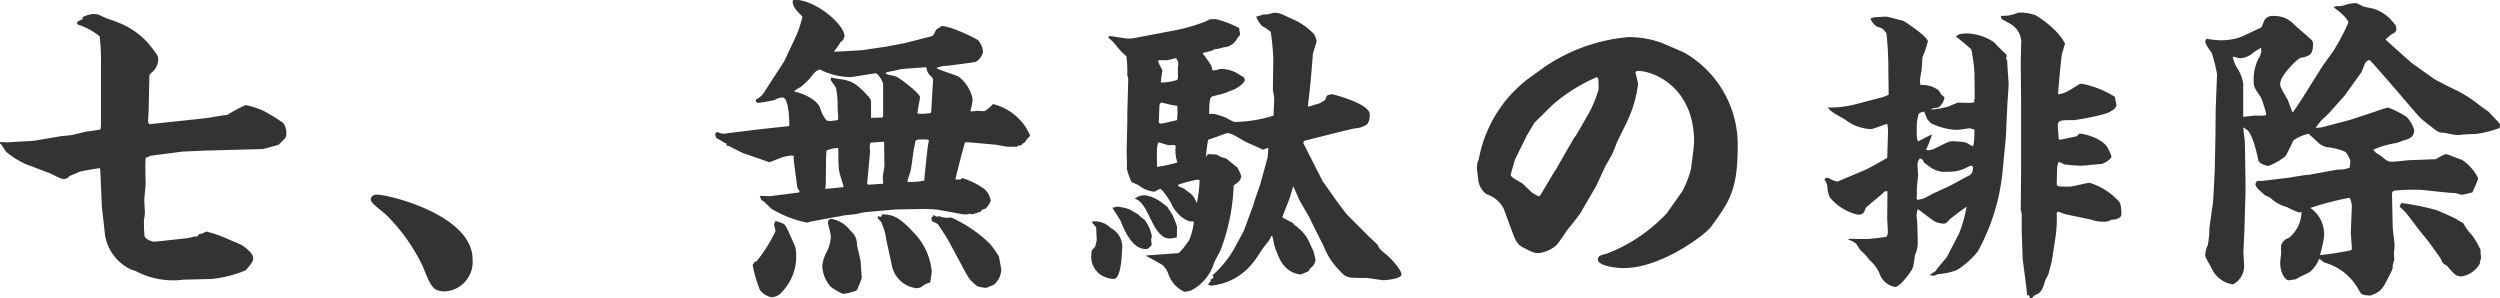 <svg xmlns="http://www.w3.org/2000/svg" width="188.41" height="22.488" viewBox="0 0 188.41 22.488">
  <path id="syaze-7" d="M1.272-9.744c.168.144.336.5.5.672a6.455,6.455,0,0,0,1.416.888l1.776.672c.192.072.48.24.672.312.312.144.336.144.456.144A.534.534,0,0,0,6.5-7.272c.1-.048.744-.312.792-.336.168-.048,1.392-.264,1.512-.264l.024.144.12,2.76.24,2.16A3.471,3.471,0,0,0,11.184-.216c.048.024.264.072.312.1a6.03,6.03,0,0,0,3.6.648L17.208.48a8.872,8.872,0,0,0,2.568-.648c.048-.048.576-.6.576-.864s-.12-.528-.84-1.032c-.12-.072-.84-.36-.984-.432A10.5,10.5,0,0,0,16.8-3.1a.951.951,0,0,1-.528.192c-.1.168-.1.192-.336.192-.072,0-.456.12-.528.12l-2.424.264a.991.991,0,0,1-.816-.384,10.437,10.437,0,0,1-.048-1.224c0-.072.072-.432.072-.5,0-.168-.048-.984-.048-1.008,0-.216.12-1.176.1-1.368-.024-1.032-.024-1.152,0-1.824l.384-.168,2.4-.312,1.608-.072,4.464-.12,1.152-.312c.528-.5.6-.576.6-.816a1.323,1.323,0,0,0-.24-.84,15.128,15.128,0,0,0-1.44-.888,5.908,5.908,0,0,0-1.392-.456,12.5,12.5,0,0,0-1.392.744c-.24,0-1.344.216-1.584.24l-4.272.456a.333.333,0,0,1-.1-.216c0-.072.048-.912.048-1.08l.048-2.376c0-.048.12-.168.168-.216a1.29,1.29,0,0,0,.5-1.008c0-.24-.072-.36-.792-1.248a5.939,5.939,0,0,0-2.4-1.584c-.216-.1-.576-.192-.792-.288-.552-.264-.576-.288-.96-.288a2.3,2.3,0,0,0-.768.24l.024.144a1.913,1.913,0,0,0-.384.192.183.183,0,0,0-.048.12c0,.072.072.1.12.12a5.1,5.1,0,0,1,1.584.864,15.041,15.041,0,0,1,.1,2.016v4.56a1.555,1.555,0,0,1-.048.456c-.024,0-.672.1-1.008.144-.168.024-.984.24-1.152.264-.1.024-.624.072-.72.072l-2.112.36-2.04.12L1.272-9.84ZM29.64-5.88a.426.426,0,0,0-.432.336c0,.264.312.48,1.1,1.128a13.779,13.779,0,0,1,2.832,3.96c.6,1.488.744,1.872,1.68,1.872a2.22,2.22,0,0,0,2.064-2.424C36.888-4.32,30.6-5.88,29.64-5.88ZM58.9-13.656a1.468,1.468,0,0,1-.5.528c-.1.048-.168.072-.168.168s.048.168.192.168a10.9,10.9,0,0,0,1.224-.216,1.3,1.3,0,0,1,.6-.192c.5,0,.528,2.04.5,2.16l-2.04.216-2.736.336a.738.738,0,0,1-.336,0c-.048,0-.288-.1-.312-.1a.16.16,0,0,0-.144.168.461.461,0,0,0,.1.288c.024.024.576.312.648.384h.1c-.024.168,0,.192.192.216l.984.5,2.064.72c.168-.072.648-.264.792-.312a2.459,2.459,0,0,1,.984-.192l.048.048v.312l.264,2.04.192.336-.1.048L59.3-5.76l-.768-.024a2.94,2.94,0,0,0,.12.312c.024.024.216.12.24.168.072.072.456.432.528.5a8.512,8.512,0,0,0,2.64,1.032.71.71,0,0,0,.288-.072c.048,0,.912-.168,1.032-.192l1.344-.24c.12-.048.816-.1.96-.12s.744-.168.888-.168l2.184-.192L71.04-4.8l.84.048,1.968.36h.384l.1-.048.216.048.624-.192.12-.168a.572.572,0,0,0,.288-.1,1.65,1.65,0,0,0,.36-.576,1.609,1.609,0,0,0-.5-.888,6.258,6.258,0,0,0-1.656-.816l-.12.12h-.384c.024-.264.648-2.592.72-2.808h.288l1.872.168c.168,0,.936.168,1.1.168h.624c.048,0,.12-.072.144-.1.12.024.192.024.336-.168h.072c.024-.024.1-.12.144-.168a1.334,1.334,0,0,1,.336-.384A4.078,4.078,0,0,0,76.1-12.7a2.565,2.565,0,0,1-.624.528,4.436,4.436,0,0,1-.552-.024,3.253,3.253,0,0,1-.48.048c-.024-.048-.048-.072-.024-.12a2.718,2.718,0,0,0,.144-.864,2.868,2.868,0,0,0-1.008-1.608c-.24-.168-1.56-.528-1.7-.672l.048-.048a.891.891,0,0,0,.216-.048,1.118,1.118,0,0,1,.5-.072c.144-.024,1.992-.24,2.208-.312a1.163,1.163,0,0,0,.528-.744,1.508,1.508,0,0,0-.384-.888,11.8,11.8,0,0,0-1.464-.7,5.189,5.189,0,0,0-1.2-.36c-.1,0-.144.048-.5.288-.072.192-.192.432-.312.48l-2.064.528-1.416.264-1.632.24c-.312.048-1.9.12-2.232.144l.024-.1a3.7,3.7,0,0,0,.432-.624c.144-.1.192-.12.312-.432,0-.936-2.232-2.76-3.7-2.76-.072,0-.216,0-.216.144a1.074,1.074,0,0,0,.264.6c.048.1.408.432.48.528A9.133,9.133,0,0,1,61.3-17.9L60.5-16.2l-.12.264Zm4.968-.888c.024.1.384.528.408.648a6.238,6.238,0,0,1,.12,1.44c0,.12.048.7.048.84a.183.183,0,0,1-.048.12,5.388,5.388,0,0,1-.576.072,1.021,1.021,0,0,1-.264-.048,2.667,2.667,0,0,1-.48-.936c-.216-.6-1.2-1.08-1.968-1.248a1.826,1.826,0,0,1,.48-.312,6.58,6.58,0,0,0,.72-.672c.408-.528.432-.528.744-.672a5.192,5.192,0,0,0,2.328.576c.12,0,1.8-.288,1.92-.288a1.554,1.554,0,0,1,.528.816v2.424l-.072.1-.84.024v-1.08a.642.642,0,0,0-.168-.5c-.936-1.032-1.272-1.176-1.992-1.32a5.126,5.126,0,0,1-.84-.144ZM66.624-6.7l.216-2.376c0-.072-.024-.36-.024-.432a.723.723,0,0,1,.072-.288L67.9-9.864l.024,1.8c0,.048-.1.7-.12.792,0,.1.024.48.024.576L66.7-6.624Zm-3.072-2.5a2.539,2.539,0,0,1,.888-.192c.024.408,0,1.1.048,1.536.024.408.288,1.008.36,1.416-.12,0-1.3.144-1.392.12l.048-.264.024-2.088Zm7.872-2.832a3.725,3.725,0,0,1-1.008.048c0-.192.192-1.152.192-1.224,0-.312-1.536-1.464-1.848-1.584-.1-.048-.744-.12-.744-.24,0-.072.36-.12.432-.144.12,0,.648-.144.792-.168.1,0,1.728-.144,1.848-.12.072.384.072.384.48.816.024.024.024.12.024.144l-.144,2.4Zm-.48,5.088a4.26,4.26,0,0,1-1.3.1c.024-.1.192-.648.24-.768.072-.312.168-1.056.24-1.584,0-.1.12-.528.12-.624.024-.216.12-.216.792-.216a.853.853,0,0,1,.24.048l-.1.6-.24,2.256ZM58.1-.72c-.1.1-.1.144-.1.192A10.82,10.82,0,0,0,58.536,1.3a1.481,1.481,0,0,0,.84.552.987.987,0,0,0,.816-.384,3.808,3.808,0,0,0,1.08-2.808,2.046,2.046,0,0,0-.072-.6c0-.024-.576-1.344-.7-1.536-.144-.216-.192-.24-.768-.408a.565.565,0,0,0-.12.24c0,.072.1.432.1.528a10.929,10.929,0,0,1-1.44,2.28l-.144.024Zm7.272-2.424a2.3,2.3,0,0,0-1.464-.912.288.288,0,0,0-.24.288c0,.1.216.864.216,1.008a2.627,2.627,0,0,1-.312,1.2A2.891,2.891,0,0,0,63.24-.528a2.516,2.516,0,0,0,.624,1.584,4.311,4.311,0,0,0,.96.552,4.494,4.494,0,0,0,1.008-.264,5.721,5.721,0,0,0,.384-.96c0-.144-.072-.912-.072-1.1S65.88-1.9,65.856-2.112A1.287,1.287,0,0,0,65.376-3.144Zm2.352-1.128c0,.024-.072.072-.12.072a.2.2,0,0,1-.12-.072c-.048.072-.072.072-.072.12,0,.072.264.312.288.384a4.419,4.419,0,0,1,.36,1.272l.408,1.872a2.16,2.16,0,0,0,1.848,1.8.767.767,0,0,0,.432-.12,1.453,1.453,0,0,1,.624-.312c.048-.288.12-.7.12-.84a4.854,4.854,0,0,0-1.44-3C68.9-4.344,68.4-4.368,67.728-4.392Zm3.864.048c-.1.024-.12.072-.12.144a.891.891,0,0,0,.048.216c.408.168.432.192.552.384.1.144.552.84.648,1.008l.864,1.608C74.232.36,74.3.48,74.592.744c.36.336.384.336.984.408.576-.216.648-.24.744-.384a1.51,1.51,0,0,0,.408-.984c0-.1-.144-.816-.168-.984a6.754,6.754,0,0,0-.72-1.008,10.109,10.109,0,0,0-2.88-1.944c-.048,0-.288.024-.336.024a2.054,2.054,0,0,1-.576-.12c-.216.048-.264.024-.36-.072h-.1Zm13.2-13.488a3.808,3.808,0,0,1,.624.624,4.107,4.107,0,0,0,.744.768,8.141,8.141,0,0,1,.072,1.416c0,.048.072.264.072.312l-.072,2.736v.552l-.048,2.16c0,.168.024.96.024,1.128a.3.3,0,0,1-.024.144,5.868,5.868,0,0,0,.36,1.032c.072.048.456.216.552.264a2.235,2.235,0,0,0,1.2.48,3.152,3.152,0,0,1,.408-.216c.144,0,.7.792.912,1.248.264.6,1.1,1.32,1.584,1.2l.048.048A4.627,4.627,0,0,1,90.864-2.4c-.024.024-.624.912-.816.936L88.08-1.32l-.408.024-.024.048c.144.048,1.152.624,1.224.672a1.509,1.509,0,0,1,.456.7,2.278,2.278,0,0,0,1.2,1.32,1.524,1.524,0,0,0,.552-.12,3.484,3.484,0,0,0,1.7-2.088c.048-.144.432-.792.48-.936a15.1,15.1,0,0,0,.984-4.848c.048-.072.36-.264.408-.336a.789.789,0,0,0,.168-.384,2.976,2.976,0,0,0-.312-.672c-.648-.5-.72-.576-.816-.648-.048-.024-.336-.1-.384-.12C93.24-8.736,93-8.88,92.928-8.9L92.3-8.928l-.144.216a9.643,9.643,0,0,1,.168-1.3c.048,0,1.392-.5,1.416-.5.312.024.408.072,1.344.624.168.1,1.152.5,1.368.624l.408-.144-.048.7L96.24-6.624l-.384,1.1c-.024.048-.1.336-.12.408l-.7,1.9c-.024.1-.672,1.248-.792,1.488A8.146,8.146,0,0,1,92.664.192V.264l.048.024v.12L92.5.528l.024.1L92.3.888l.216.1A4.566,4.566,0,0,0,95.808-.888c.12-.12.552-.84.672-.984.456-.576.5-.624.6-.888h.072c.048.1.144.7.192.816.312.888.672,1.9,1.92,2.088a4.328,4.328,0,0,0,.5-.192c.12-.024.168-.12.24-.264a.929.929,0,0,0,.408-.624,6.324,6.324,0,0,0-.168-.72c-.1-.168-.432-.96-.528-1.056a3.658,3.658,0,0,0-.936-.912l-.048-.1-.816-.432c.024-.168.408-1.056.48-1.272.072-.168.264-.84.336-1.08.1.168.432,1.008.552,1.2.264.456.7,1.176.768,1.368l.84,1.68a3.124,3.124,0,0,1,.192.408,5.328,5.328,0,0,0,1.1,1.656c.552.6.576.6,2.04.6.192,0,1.128.168,1.344.168.024,0,1.32-.072,1.32-.432,0-.384-.888-1.3-1.1-1.464-.5-.408-.552-.456-.672-.744-.048-.072-.792-.744-.912-.888l-1.44-1.44-.624-.816-1.176-1.656-.456-.888L99.48-9.792l.1-.144,2.952-.744c.168-.024.7-.168.864-.192a1.741,1.741,0,0,0,.912-.312,1.079,1.079,0,0,0,.144-.288,2.147,2.147,0,0,0,.048-.456c0-.816-2.784-1.512-2.832-1.512a.9.9,0,0,0-.384.1c-.048.024-.12.288-.144.336-.072.072-.264.12-.336.216-.048.024-.744.216-.888.288l-.072-.048.216-2.016c0-.12.072-.744.072-.888.024-.36.072-.7.072-.936,0-.168.288-.912.288-1.08a1.347,1.347,0,0,0-.216-.528,4.869,4.869,0,0,0-1.7-1.152c-.816-.384-.912-.432-1.3-.432-.072,0-.432.12-.5.12h-.24c-.072,0-.5.168-.6.168a2.287,2.287,0,0,0,.456.72,2.774,2.774,0,0,1,.648.432,19.709,19.709,0,0,1,.192,2.016L97.2-13.8c0,.1.1.552.1.648,0,.36-.024.528-.048,1.32a10.136,10.136,0,0,1-2.952.48,3.586,3.586,0,0,1-.6-.312c-.912-.336-.984-.312-1.3-.288,0-1.272.12-1.3.288-1.344.216-.048.864-.216,1.056-.288.048-.048.48-.192.576-.24.168-.072.768-.456.768-.7a.988.988,0,0,0-.072-.192c-.1-.048-.576-.36-.7-.408a2.461,2.461,0,0,0-1.152-.216,1.188,1.188,0,0,1-.5.1c-.024-.048-.1-.312-.12-.384a10.667,10.667,0,0,0-.648-.912c.12-.048.7-.168.768-.216a.486.486,0,0,1,.36-.1c.168-.048.456-.12.6-.144a1.227,1.227,0,0,0,.936-.744c.024-.024.168-.144.168-.192,0-.072-.072-.432-.072-.5A7.611,7.611,0,0,0,92.9-19.1c-.48,0-.48,0-.744.168a14.191,14.191,0,0,1-2.712.744l-2.52.48a3.479,3.479,0,0,1-.648.072c-.216,0-1.2-.192-1.416-.192Zm3.816,6.432c0-.024.048-1.32.048-1.344.024-.048.072-.192.144-.192.024,0,.528.12.6.144a4.48,4.48,0,0,0,.6.1,5.626,5.626,0,0,1-.024,1.08c-.264.072-1.128.264-1.176.264A.363.363,0,0,1,88.608-11.28Zm-.12,3.312c-.024-.048-.024-.96-.024-1.1a2.182,2.182,0,0,1,.1-.744c.12,0,.7.216.84.216.048,0,.192-.024.24-.024s.216.048.24.048A2.9,2.9,0,0,0,90-8.3,10.494,10.494,0,0,1,88.488-7.968ZM91.44-5.28a1.747,1.747,0,0,0-.312-.552c-.072-.1-.5-.384-.6-.48-.048-.048-.48-.168-.48-.264,0-.024,0-.048.024-.048a9.346,9.346,0,0,1,1.464-.384l.144.048A10.641,10.641,0,0,1,91.488-5.3ZM88.608-16.008h.6c.1,0,.576-.144.7-.144a.678.678,0,0,1,.144.6c-.024.12,0,.648,0,.768,0,.216-.048.288-.216.312a4.043,4.043,0,0,1-1.08.144c0-.144.1-.792.12-.936a4.126,4.126,0,0,1-.336-.672ZM83.568-1.7a1.4,1.4,0,0,0-.048.312A1.652,1.652,0,0,0,84.192.144,2.017,2.017,0,0,0,85.2.48c.576,0,.624-1.92.624-2.136a1.582,1.582,0,0,0-.84-1.7,1.69,1.69,0,0,0-1.392-.5v.1l.288.336.048.984-.12.48ZM88.824-5.28A2.964,2.964,0,0,0,87.7-5.808a1.15,1.15,0,0,0-.912.24c1.128.312,1.3,3,2.664,3,.072,0,.408-.072.5-.072.024-.1.024-.72.024-.816a7.49,7.49,0,0,0-.36-.936c-.024-.024-.312-.456-.36-.552ZM85.1-4.9c0,.024.552.864.624,1.008.264.648.888,2.232,2.016,2.112a1.175,1.175,0,0,0,.312-.288c.024-.048,0-.072-.024-.432,0-.024.048-.192.048-.264a2.915,2.915,0,0,0-.552-1.224,2.435,2.435,0,0,1-.48-.408c-.072-.024-.408-.24-.624-.36a3.489,3.489,0,0,0-.984-.216,2.265,2.265,0,0,0-.216.072Zm27.552-3.528a2.479,2.479,0,0,0-.072.528c0,.144.072.72.12,1.056a1.588,1.588,0,0,0,.6.936,2.206,2.206,0,0,1,1.3,1.1l.7,1.9c.264.7.456.84.7.984.744.384.888.456,1.224.456a2.388,2.388,0,0,0,1.368-.624c.144-.144.7-.984.84-1.176.1-.1.912-1.152.936-1.2l1.2-2.064.7-1.512c.072-.12.408-.7.48-.84.072-.12.336-.816.408-.984l.7-1.44a8.967,8.967,0,0,0,.864-2.9c0-.12-.168-.744-.192-.888a.2.2,0,0,1,.192-.1c1.2,0,4.224,1.248,4.224,5.328,0,.336-.144,1.392-.24,2.088a8.034,8.034,0,0,1-.648,1.656l-1.176,1.656a12.111,12.111,0,0,1-4.536,3.048c-.552.12-.648.216-.648.432,0,.48,1.344.648,1.944.648,2.832,0,6.144-2.52,6.576-3.1,1.44-1.992,2.016-2.784,2.016-6.192a7.977,7.977,0,0,0-4.1-6.984l-1.68-.72-.552-.168a7.076,7.076,0,0,0-1.944-.24,13.27,13.27,0,0,0-6.264,2.232l-1.2.864a9.881,9.881,0,0,0-3.792,6.192Zm4.584,2.688c-.216-.12-.312-.168-.432-.24-.144-.072-.672-.648-.816-.744-.12-.1-.864-.456-.864-.624,0-.072.288-1.08.336-1.2l.888-1.8.576-.96,1.392-1.368a12.707,12.707,0,0,1,3.264-2.04c.168,0,.168.1.168.912a8.751,8.751,0,0,1-.768,1.848l-.912,1.584-.168.216L118.56-7.824l-.144.216L117.36-5.832Zm21.528-1.272a1.274,1.274,0,0,1,.216.456,2.408,2.408,0,0,0,.192.888,3.9,3.9,0,0,0,2.088,1.3c.432,0,.456-.1.624-.5.048-.12,1.224-1.008,1.416-1.248l.216-.024L143.5-4.056c0,.072.048.816.048.984a.677.677,0,0,1-.1.36c-.072.048-1.08.144-1.248.168-.24.024-1.368,0-1.608,0v.072a1.72,1.72,0,0,1,.528.264c.072.048.312.48.384.552a3.374,3.374,0,0,1,.648.7,2.688,2.688,0,0,1,.816,1.152,1.513,1.513,0,0,0,1.128.888c.36,0,1.224-1.152,1.32-1.44.072-.12.144-.84.192-1.008a2.227,2.227,0,0,0,.192-.816c0-.192-.024-1.44-.048-1.656,0-.1-.048-.432-.048-.48l.072-.432.048-.024c.192.12,1.008.768,1.2.888a1.574,1.574,0,0,0,.7.192c.216,0,.264-.072.456-.288.1-.12,1.176-.912,1.3-.984a9.82,9.82,0,0,1-.576,2.04L148.008-1.2c-.1.168-.744.864-.84,1.056-.024.048-.408.264-.48.336.384.072.456.024.6-.072a5.038,5.038,0,0,0,1.464-.312,6.261,6.261,0,0,0,1.584-1.416,15.729,15.729,0,0,0,1.872-6.168l.168-1.776a13.01,13.01,0,0,0,.1-1.512c0-.1.072-1.272.072-1.512,0-.1.1-1.344.1-1.608,0-.24-.1-1.368-.1-1.632a.43.43,0,0,0-.1-.312.479.479,0,0,0,.048-.288c-.024-.024-.816-.768-.936-.936a3.864,3.864,0,0,0-1.992-.672c-.648,0-.744.1-.888.24a14.355,14.355,0,0,1,1.152.96,11.475,11.475,0,0,1,.24,1.728l.024,1.9c-.048.24-.048.264-.024.36-.072,0-.24.048-.288.048l-.936-.024a6.462,6.462,0,0,0-.768.312,7.229,7.229,0,0,1-1.3.216c.144-.1.168-.1.5-.144.216-.024.528-.5.528-.768,0-.048-.216-.192-.24-.24-.144-.24-.144-.264-.216-.312a1.944,1.944,0,0,0-1.344-.384c0-.048-.048-.216-.048-.288a7.348,7.348,0,0,1,.12-.768c.024-.12.072-.96.072-1.032a7.071,7.071,0,0,0,.408-1.2c0-.36-1.584-1.392-1.848-1.56-.192-.024-1.128-.312-1.344-.312-.1,0-.7.048-.816.048a1.553,1.553,0,0,0-.312.1,1.169,1.169,0,0,0,.528.624c.384.1.408.144.672.48a25.11,25.11,0,0,1,.144,2.616l.024,2.016-.384.168-2.112.552a7.132,7.132,0,0,1-2.088.24c.24.408.96.672,1.32.936a3.542,3.542,0,0,0,1.9.7c.192,0,1.008-.336,1.224-.384l.048.024.048.432L143.5-8.64c-.24.12-1.392.792-1.68.912l-1.776.744c-.24.1-.264.12-.288.12a1.443,1.443,0,0,1-.5-.168c-.216-.12-.216-.12-.384-.1ZM147-5.976c-.1.048-.624.336-.744.384-.144.048-.288.072-.456.12-.1-.1-.12-.12-.072-.24a3.186,3.186,0,0,0,0-.48c0-.192.072-.888.1-1.1,0-.144-.048-.72-.048-.864a.7.7,0,0,1,.192-.456.491.491,0,0,1,.24.168l.048.144c.072.048.5.384.6.432a1.9,1.9,0,0,0,1.224.264,2.72,2.72,0,0,0,1.3-.264c.36-.168.384-.192.456-.192.048,0,.072.048.12.12,0,.312-.024.456-.288.624-.168.072-1.416.768-1.536.816Zm-1.176-3.912c-.1-.216-.1-.312-.1-1.032a3.525,3.525,0,0,1,.144-1.032c.048-.1.288-.144.408-.192.048.1.192.48.24.576a1.952,1.952,0,0,0,.288.312,4.745,4.745,0,0,0,1.968.5c.144,0,.864-.12.936-.12a2,2,0,0,1,.36.1c0,.072.024,1.248-.144,1.248a4.46,4.46,0,0,1-.456-.264,4.967,4.967,0,0,0-1.2-.1,4.256,4.256,0,0,0-.672.288c-.72.36-.792.408-1.176.36a8.548,8.548,0,0,0,.456-1.176C146.712-10.344,145.872-9.912,145.824-9.888Zm11.952-.384c-.24.048-1.128.24-1.3.264-.072-.072-.072-.264-.072-.408,0-.024-.048-.5-.048-.576,0-.5.12-.5,1.248-.5a19.78,19.78,0,0,0,2.256-.456c.264-.072.912-.36.912-.672,0-.048-.1-.5-.1-.576a.187.187,0,0,0-.1-.1,7.315,7.315,0,0,0-2.4-.936.522.522,0,0,0-.264.072c-.936.6-1.056.648-1.536.72.024-.384.24-2.9.312-3.1.024-.072.216-.7.216-.72a3.948,3.948,0,0,0-.576-.816,7.71,7.71,0,0,0-1.608-1.3,3.372,3.372,0,0,0-1.344-.216,2.819,2.819,0,0,1-1.3.24.315.315,0,0,0,.072.24c.072.072.6.336.7.408a1.594,1.594,0,0,1,.744,1.56c0,.216-.024,1.248-.024,1.488l.024,2.736V-7.8l-.024,3.048c0,.048.072.264.072.336V-3.1l.072,2.088.264,2.016.072.7h.144l.072.24a.216.216,0,0,1,.12-.024c.048,0,.192-.192.24-.216.5-.168.6-.48.792-1.128a4.475,4.475,0,0,0,.24-.48c.048-.144.24-.888.264-1.056l.24-1.536a10.07,10.07,0,0,0,.12-1.92c0-.072,0-.168.144-.168a2.717,2.717,0,0,1,.432.168l1.944.408h.048a2.3,2.3,0,0,0,.888.168.968.968,0,0,0,.648-.144c.312,0,.768-.1.768-.408,0-.84-.144-.96-.36-1.152a4.894,4.894,0,0,0-2.04-1.224c-.216,0-1.248.288-1.512.288-.864,0-.96,0-.96-.216,0-.168.024-.96.024-1.152a1.833,1.833,0,0,1,.12-.5c.048,0,.36.168.432.192a10.99,10.99,0,0,0,1.32.1c.192,0,1.152-.12,1.368-.12.312,0,.864-.408.864-.576a4.546,4.546,0,0,0-.216-.5c-.336-.912-2.04-1.248-2.208-1.224Zm14.016,3.36h-.264c-.12,0-.216,0-.288.288.12.24.144.288.7.768.048.048.36.168.432.216a2.752,2.752,0,0,0,1.248.7,6.216,6.216,0,0,0,.912.408.565.565,0,0,0,.192-.048,2.559,2.559,0,0,1-.96,1.968.9.9,0,0,0-.576.528,5.412,5.412,0,0,0,0,.624c0,.024-.072.6-.072.72,0,.744.36,1.32.648,1.32.072,0,.432-.072.528-.072.144-.12.888-.456,1.056-.552a2.332,2.332,0,0,0,.7-1.008l.384.288a4.241,4.241,0,0,1,2.64,2.136c.192.312.216.312.84.36.84-.312.912-.456,1.56-1.776a.723.723,0,0,0,.12-.456c0-.072.12-.408.12-.5s-.024-.384-.024-.48c0-.024.048-.48.048-.576,0-.192-.144-1.2-.144-1.44l-.048-2.376c0-.264.072-.264.216-.312a15.423,15.423,0,0,1,2.016-.048l2.088.216c.048,0,.36.024.432.024s.432.12.528.12c.12,0,.648-.144.768-.168A9.359,9.359,0,0,0,188.04-7.1,3.559,3.559,0,0,0,186.816-8.5c-.192-.048-1.1-.432-1.224-.432a4.217,4.217,0,0,0-.744.384l-1.9.072c-.216,0-1.152.12-1.368.12a.722.722,0,0,1-.432-.1c-.1-.048-.456-.36-.552-.408-.24-.144-.408-.264-.456-.408a7.364,7.364,0,0,1,1.752-.5,3.5,3.5,0,0,0,.456-.168c.456-.12.864-.24.864-.816a2.429,2.429,0,0,0-.576-.984,7.542,7.542,0,0,0-1.392-.7,8.377,8.377,0,0,0-.912.288l-1.968.648-2.088.552-.456.048v-.072c.072-.072.36-.456.432-.528s.5-.456.6-.576l1.128-1.272,1.224-1.7c.192-.288.264-.96.648-.96.072,0,2.04,2.3,2.664,3.024l1.056,1.224a7.566,7.566,0,0,0,.84.7c.6.48.672.528,1.08.528.024,0,.792.168.936.168h.168a9.093,9.093,0,0,1,1.2-.072,7.718,7.718,0,0,0,1.848-.456.691.691,0,0,0,.024-.312c-.024-.048-.672-.72-.792-.864-.1-.1-.744-.528-.84-.624a10.9,10.9,0,0,0-1.128-.768c-.312-.192-1.92-.936-2.256-1.176l-1.584-1.128c-.072-.048-1.824-1.608-2.016-1.8.1-.1.312-.264.408-.36.312-.168.408-.216.408-.456,0-.216-.048-.264-.432-.7A3,3,0,0,0,180.1-19.9c-.1-.024-.648-.12-.744-.168-.432-.216-.48-.24-.576-.24a2.99,2.99,0,0,0-.72.12,1.326,1.326,0,0,1-.672.1c-.072.024-.1.024-.192.048l-.024.072c.72.5,1.08.96,1.08,1.128a15.468,15.468,0,0,1-.912,1.776c-.24.456-.768,1.1-1.056,1.536l-1.344,2.136c-.168.288-.816,1.248-.864,1.3l-.048-.024c-.12-.288-.312-.84-.336-.888-.528-.912-.576-1.008-.576-1.224,0-.648,1.344-1.92,1.512-1.944.648-.144.96-.192.96-1.032a.417.417,0,0,0-.144-.36c0-.024-1.224-1.056-1.368-1.224a2.01,2.01,0,0,0-1.416-.552.758.758,0,0,0-.7.264c-.048.072-.216.5-.264.6-.24.1-1.392.672-1.68.768a4.6,4.6,0,0,1-1.872.168c-.072,0-.48-.072-.576-.072a.284.284,0,0,0-.1.168c0,.264.384.744.48.864a12.481,12.481,0,0,1,.408,1.632l-.1,2.592-.024,2.28-.048,2.424c0,.048-.12,2.208-.12,2.256l-.264,1.9a1.585,1.585,0,0,0-.024.336,6.436,6.436,0,0,1-.12,1.1,1.884,1.884,0,0,0-.192.792c0,.12.528.984.6,1.176a2.141,2.141,0,0,0,1.488.984,1.561,1.561,0,0,0,.84-1.536c0-.12-.048-.744-.048-.888l.072-1.608c0-.072.024-.7.024-.816L170.5-6v-.984l-.048-2.88c0-.144-.12-.888-.12-1.08.072.048.192.12.288.192.432.312.816,2.064.84,2.256.024.312.672.456.768.456a4.611,4.611,0,0,0,1.3-.744c.024-.024.552-1.08.576-1.176a3.216,3.216,0,0,1,1.152-.5c.168.144.216.192.816.744a1.479,1.479,0,0,0,.552.264,4.391,4.391,0,0,1,1.416.36,2.077,2.077,0,0,1,.36.648,3.924,3.924,0,0,1-.048.528,1.629,1.629,0,0,1-.72.144c-.024.024-.24,0-.288.024l-1.968.36a.74.74,0,0,1-.216.024c-.216,0-1.2.192-1.44.216Zm6.648,3.888c0,.168.072,1.008.072,1.152,0,.192-.024.192-.312.24a20.877,20.877,0,0,1-2.088.312,8.843,8.843,0,0,0,.312-1.416,2.415,2.415,0,0,0-1.032-2.136,21.579,21.579,0,0,1,2.952-.768,1.45,1.45,0,0,1,.168.72Zm-8.112-8.712v-2.52a2.979,2.979,0,0,0-.48-1.2,2.851,2.851,0,0,1-.312-.816c.1,0,.456.12.552.12a1.6,1.6,0,0,0,1.008-.432,6.036,6.036,0,0,1,.576-.36,1.04,1.04,0,0,1-.192.816,3.408,3.408,0,0,0-.36,1.7c0,.408.024.456.552,1.248a7.513,7.513,0,0,1,.384,1.224c0,.1-.12.12-.168.12a6.277,6.277,0,0,1-.672,0Zm11.784,6.768c.144.12.312.288.48.456.384.48.936,1.248,1.32,1.7.336.408.432.528,1.248,1.68.048.048.168.36.216.408a1.206,1.206,0,0,0,.288.192c.624.72.7.816,1.152.816a1.964,1.964,0,0,0,1.344-.96,1.423,1.423,0,0,1,.1-.408,5.46,5.46,0,0,1-.048-.624,5.731,5.731,0,0,0-.648-1.128,3.53,3.53,0,0,1-.648-.888,6.07,6.07,0,0,1-.528-.312c-.1-.072-1.248-.576-1.488-.672a19.126,19.126,0,0,0-2.592-.528.182.182,0,0,0-.1.048Z" transform="translate(-1.271 20.544)" fill="#333"/>
</svg>
